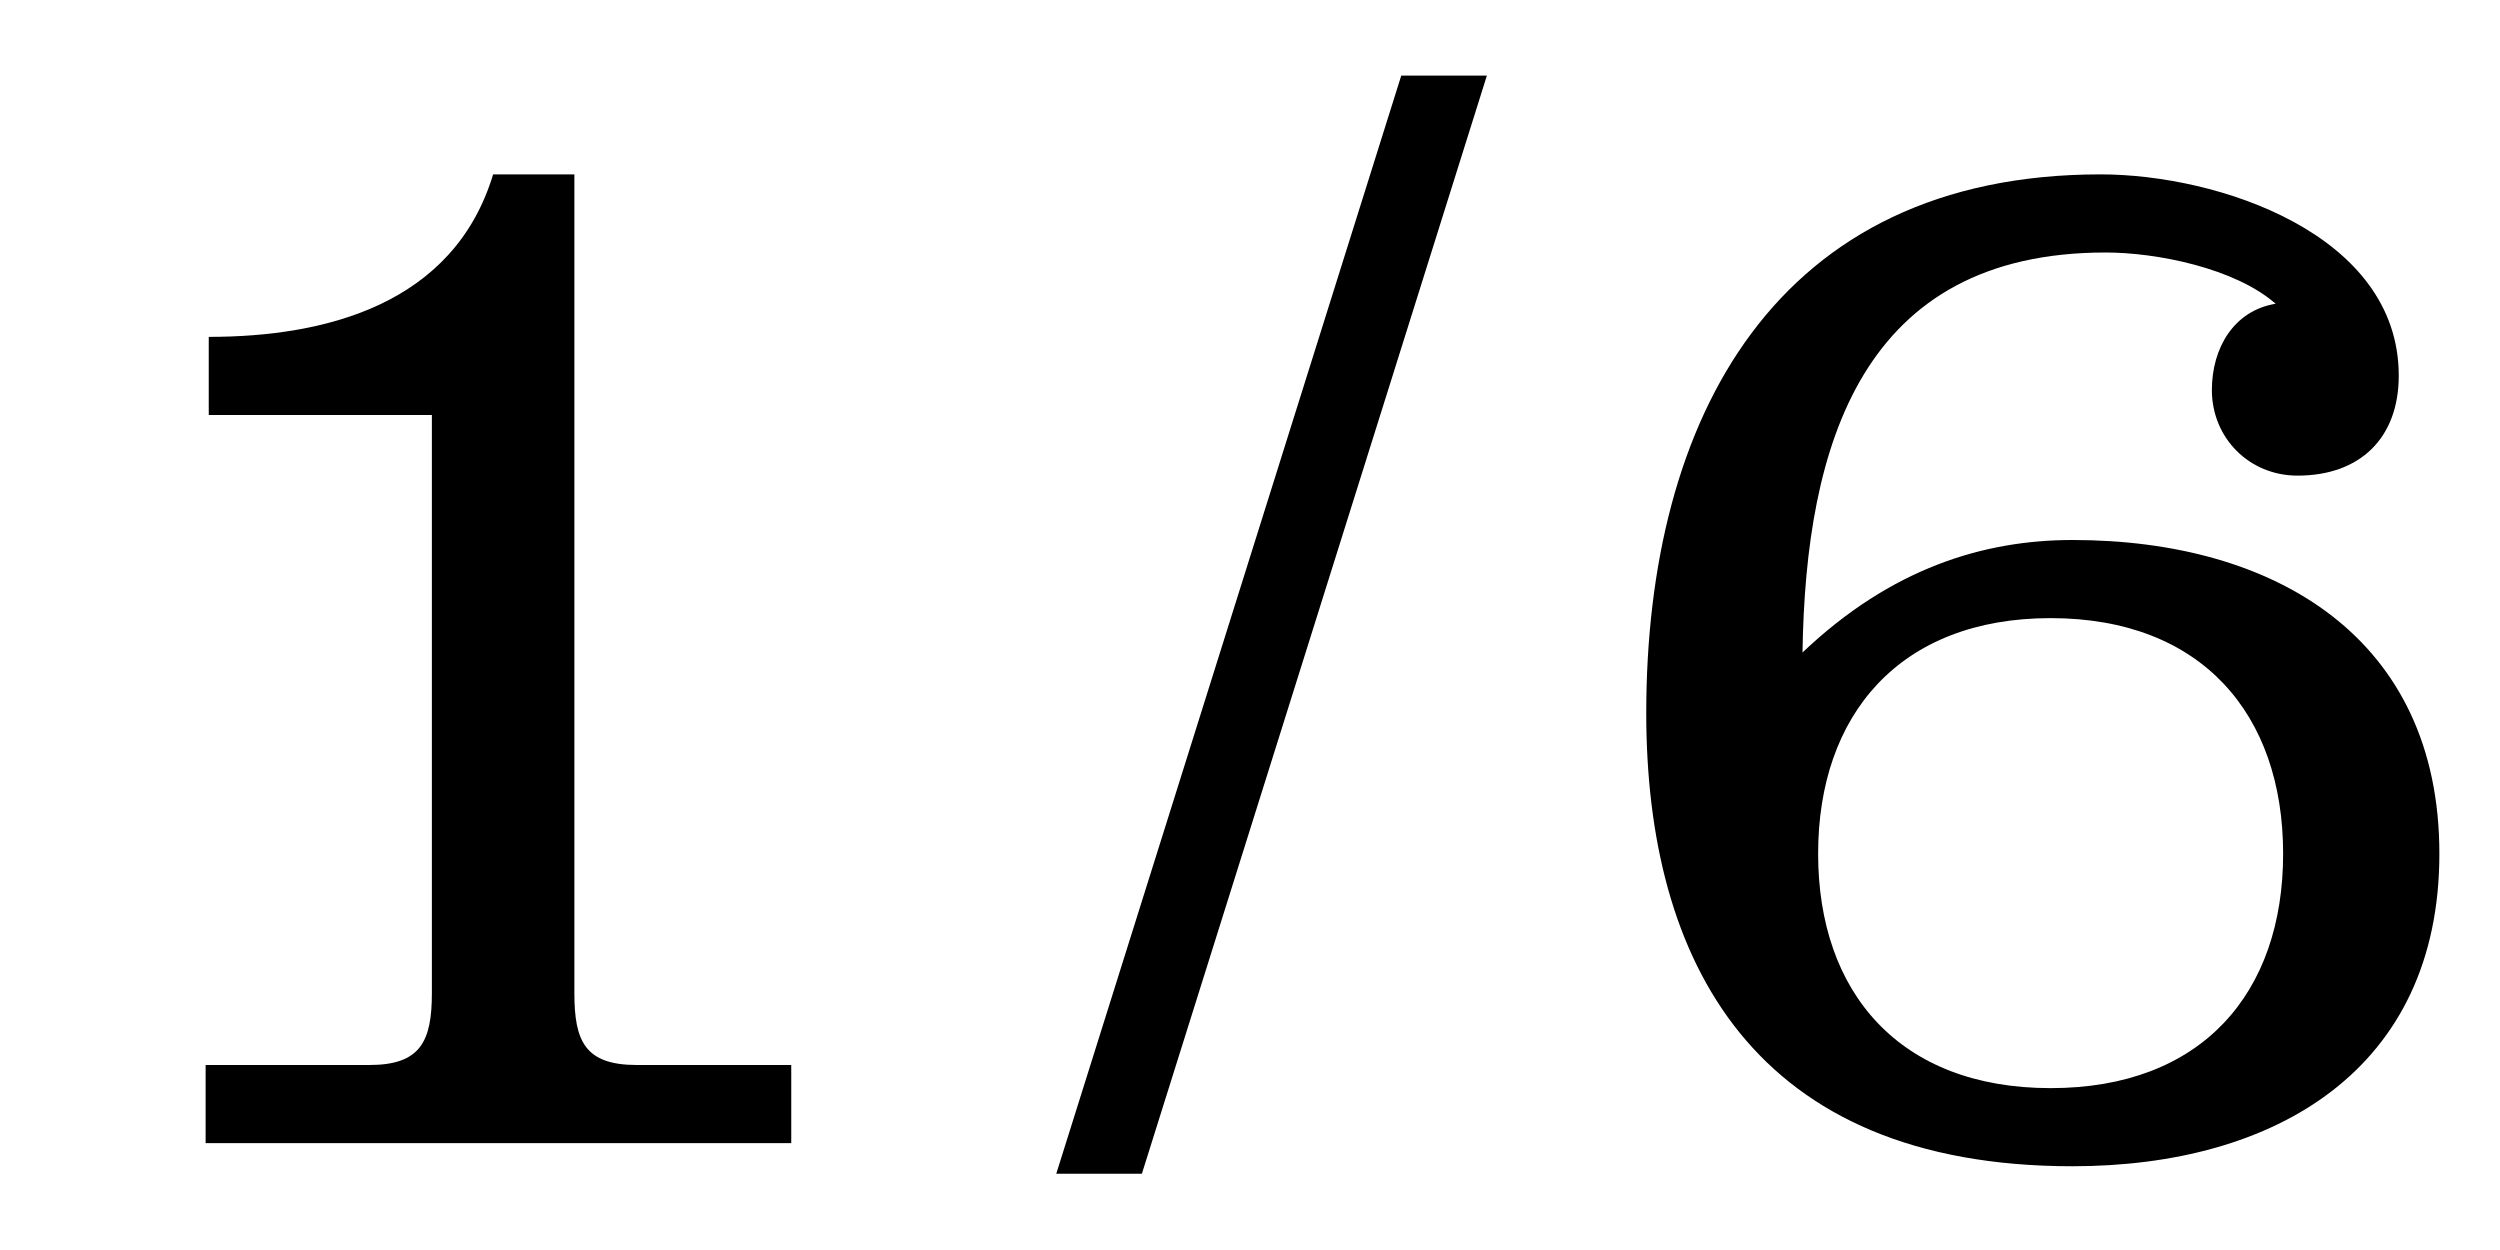 <?xml version="1.0" encoding="UTF-8"?><svg id="b" xmlns="http://www.w3.org/2000/svg" viewBox="0 0 40 20"><defs><style>.d{fill:none;}</style></defs><g id="c"><g><g><path d="M3.29,18.29v-1.25h2.62c.82,0,1-.38,1-1.15V6.64H3.34v-1.25c1.87,0,3.92-.52,4.55-2.6h1.3V15.89c0,.77,.17,1.15,1,1.15h2.47v1.25H3.29Z"/><path d="M22.42,1.21h1.37l-5.52,17.57h-1.37L22.42,1.21Z"/><path d="M28.84,10.44c1.42-1.35,2.9-1.8,4.32-1.8,3.25,0,5.87,1.57,5.87,5.02s-2.62,5-5.87,5c-5.1,0-6.82-3.27-6.82-7.25,0-4.72,2.07-8.62,7.27-8.62,1.87,0,4.77,.95,4.77,3.22,0,1-.62,1.6-1.62,1.6-.77,0-1.37-.6-1.37-1.37,0-.67,.35-1.27,1.02-1.38-.65-.57-1.9-.82-2.72-.82-3.9,0-4.8,3.07-4.85,6.4Zm.25,3.22c0,2.22,1.3,3.75,3.72,3.75s3.72-1.52,3.72-3.75-1.3-3.77-3.72-3.77-3.72,1.55-3.72,3.77Z"/></g><rect class="d" width="40" height="20"/></g></g></svg>